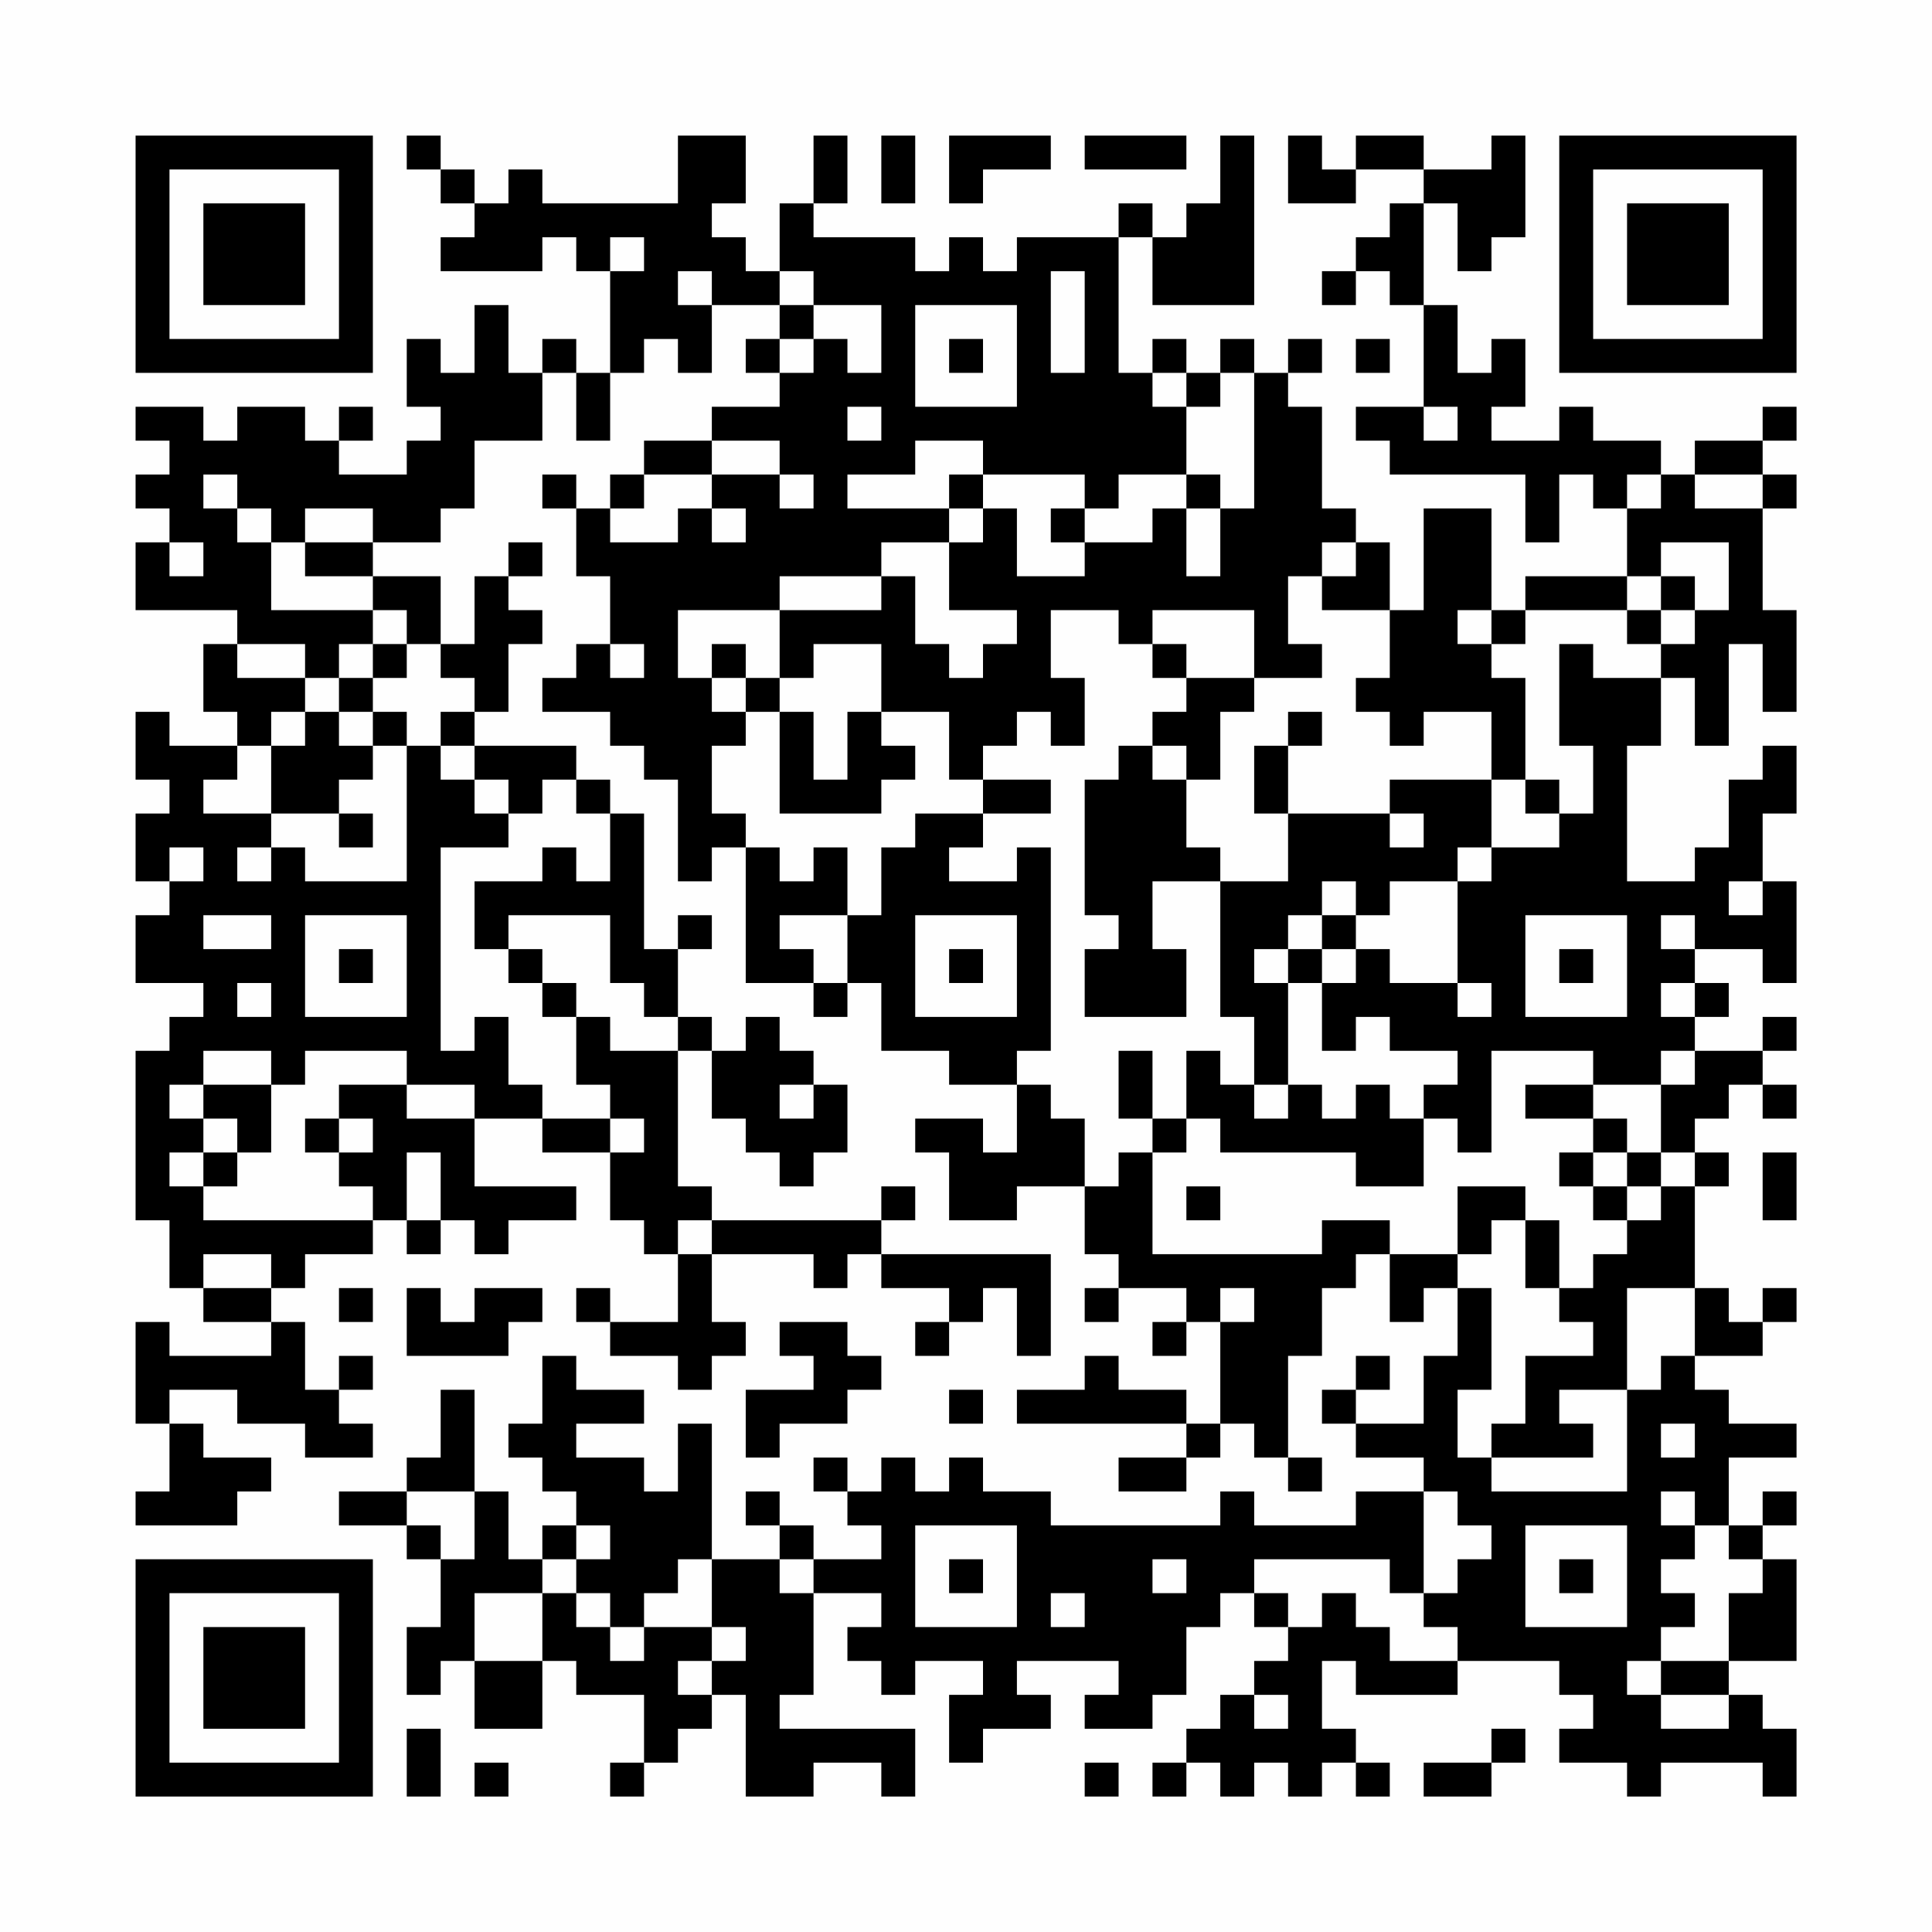 <?xml version="1.0" encoding="UTF-8"?>
<svg xmlns="http://www.w3.org/2000/svg" version="1.1" width="200" height="200" viewBox="0 0 200 200"><rect x="0" y="0" width="200" height="200" fill="#fefefe"/><g transform="scale(3.509)"><g transform="translate(4,4)"><path fill-rule="evenodd" d="M8 0L8 1L9 1L9 2L10 2L10 3L9 3L9 4L12 4L12 3L13 3L13 4L14 4L14 7L13 7L13 6L12 6L12 7L11 7L11 5L10 5L10 7L9 7L9 6L8 6L8 8L9 8L9 9L8 9L8 10L6 10L6 9L7 9L7 8L6 8L6 9L5 9L5 8L3 8L3 9L2 9L2 8L0 8L0 9L1 9L1 10L0 10L0 11L1 11L1 12L0 12L0 14L3 14L3 15L2 15L2 17L3 17L3 18L1 18L1 17L0 17L0 19L1 19L1 20L0 20L0 22L1 22L1 23L0 23L0 25L2 25L2 26L1 26L1 27L0 27L0 32L1 32L1 34L2 34L2 35L4 35L4 36L1 36L1 35L0 35L0 38L1 38L1 40L0 40L0 41L3 41L3 40L4 40L4 39L2 39L2 38L1 38L1 37L3 37L3 38L5 38L5 39L7 39L7 38L6 38L6 37L7 37L7 36L6 36L6 37L5 37L5 35L4 35L4 34L5 34L5 33L7 33L7 32L8 32L8 33L9 33L9 32L10 32L10 33L11 33L11 32L13 32L13 31L10 31L10 29L12 29L12 30L14 30L14 32L15 32L15 33L16 33L16 35L14 35L14 34L13 34L13 35L14 35L14 36L16 36L16 37L17 37L17 36L18 36L18 35L17 35L17 33L20 33L20 34L21 34L21 33L22 33L22 34L24 34L24 35L23 35L23 36L24 36L24 35L25 35L25 34L26 34L26 36L27 36L27 33L22 33L22 32L23 32L23 31L22 31L22 32L17 32L17 31L16 31L16 27L17 27L17 29L18 29L18 30L19 30L19 31L20 31L20 30L21 30L21 28L20 28L20 27L19 27L19 26L18 26L18 27L17 27L17 26L16 26L16 24L17 24L17 23L16 23L16 24L15 24L15 20L14 20L14 19L13 19L13 18L10 18L10 17L11 17L11 15L12 15L12 14L11 14L11 13L12 13L12 12L11 12L11 13L10 13L10 15L9 15L9 13L7 13L7 12L9 12L9 11L10 11L10 9L12 9L12 7L13 7L13 9L14 9L14 7L15 7L15 6L16 6L16 7L17 7L17 5L19 5L19 6L18 6L18 7L19 7L19 8L17 8L17 9L15 9L15 10L14 10L14 11L13 11L13 10L12 10L12 11L13 11L13 13L14 13L14 15L13 15L13 16L12 16L12 17L14 17L14 18L15 18L15 19L16 19L16 22L17 22L17 21L18 21L18 25L20 25L20 26L21 26L21 25L22 25L22 27L24 27L24 28L26 28L26 30L25 30L25 29L23 29L23 30L24 30L24 32L26 32L26 31L28 31L28 33L29 33L29 34L28 34L28 35L29 35L29 34L31 34L31 35L30 35L30 36L31 36L31 35L32 35L32 38L31 38L31 37L29 37L29 36L28 36L28 37L26 37L26 38L31 38L31 39L29 39L29 40L31 40L31 39L32 39L32 38L33 38L33 39L34 39L34 40L35 40L35 39L34 39L34 36L35 36L35 34L36 34L36 33L37 33L37 35L38 35L38 34L39 34L39 36L38 36L38 38L36 38L36 37L37 37L37 36L36 36L36 37L35 37L35 38L36 38L36 39L38 39L38 40L36 40L36 41L33 41L33 40L32 40L32 41L27 41L27 40L25 40L25 39L24 39L24 40L23 40L23 39L22 39L22 40L21 40L21 39L20 39L20 40L21 40L21 41L22 41L22 42L20 42L20 41L19 41L19 40L18 40L18 41L19 41L19 42L17 42L17 38L16 38L16 40L15 40L15 39L13 39L13 38L15 38L15 37L13 37L13 36L12 36L12 38L11 38L11 39L12 39L12 40L13 40L13 41L12 41L12 42L11 42L11 40L10 40L10 37L9 37L9 39L8 39L8 40L6 40L6 41L8 41L8 42L9 42L9 44L8 44L8 46L9 46L9 45L10 45L10 47L12 47L12 45L13 45L13 46L15 46L15 48L14 48L14 49L15 49L15 48L16 48L16 47L17 47L17 46L18 46L18 49L20 49L20 48L22 48L22 49L23 49L23 47L19 47L19 46L20 46L20 43L22 43L22 44L21 44L21 45L22 45L22 46L23 46L23 45L25 45L25 46L24 46L24 48L25 48L25 47L27 47L27 46L26 46L26 45L29 45L29 46L28 46L28 47L30 47L30 46L31 46L31 44L32 44L32 43L33 43L33 44L34 44L34 45L33 45L33 46L32 46L32 47L31 47L31 48L30 48L30 49L31 49L31 48L32 48L32 49L33 49L33 48L34 48L34 49L35 49L35 48L36 48L36 49L37 49L37 48L36 48L36 47L35 47L35 45L36 45L36 46L39 46L39 45L42 45L42 46L43 46L43 47L42 47L42 48L44 48L44 49L45 49L45 48L48 48L48 49L49 49L49 47L48 47L48 46L47 46L47 45L49 45L49 42L48 42L48 41L49 41L49 40L48 40L48 41L47 41L47 39L49 39L49 38L47 38L47 37L46 37L46 36L48 36L48 35L49 35L49 34L48 34L48 35L47 35L47 34L46 34L46 31L47 31L47 30L46 30L46 29L47 29L47 28L48 28L48 29L49 29L49 28L48 28L48 27L49 27L49 26L48 26L48 27L46 27L46 26L47 26L47 25L46 25L46 24L48 24L48 25L49 25L49 22L48 22L48 20L49 20L49 18L48 18L48 19L47 19L47 21L46 21L46 22L44 22L44 18L45 18L45 16L46 16L46 18L47 18L47 15L48 15L48 17L49 17L49 14L48 14L48 11L49 11L49 10L48 10L48 9L49 9L49 8L48 8L48 9L46 9L46 10L45 10L45 9L43 9L43 8L42 8L42 9L40 9L40 8L41 8L41 6L40 6L40 7L39 7L39 5L38 5L38 2L39 2L39 4L40 4L40 3L41 3L41 0L40 0L40 1L38 1L38 0L36 0L36 1L35 1L35 0L34 0L34 2L36 2L36 1L38 1L38 2L37 2L37 3L36 3L36 4L35 4L35 5L36 5L36 4L37 4L37 5L38 5L38 8L36 8L36 9L37 9L37 10L41 10L41 12L42 12L42 10L43 10L43 11L44 11L44 13L41 13L41 14L40 14L40 11L38 11L38 14L37 14L37 12L36 12L36 11L35 11L35 8L34 8L34 7L35 7L35 6L34 6L34 7L33 7L33 6L32 6L32 7L31 7L31 6L30 6L30 7L29 7L29 3L30 3L30 5L33 5L33 0L32 0L32 2L31 2L31 3L30 3L30 2L29 2L29 3L26 3L26 4L25 4L25 3L24 3L24 4L23 4L23 3L20 3L20 2L21 2L21 0L20 0L20 2L19 2L19 4L18 4L18 3L17 3L17 2L18 2L18 0L16 0L16 2L12 2L12 1L11 1L11 2L10 2L10 1L9 1L9 0ZM22 0L22 2L23 2L23 0ZM24 0L24 2L25 2L25 1L27 1L27 0ZM28 0L28 1L31 1L31 0ZM14 3L14 4L15 4L15 3ZM16 4L16 5L17 5L17 4ZM19 4L19 5L20 5L20 6L19 6L19 7L20 7L20 6L21 6L21 7L22 7L22 5L20 5L20 4ZM27 4L27 7L28 7L28 4ZM23 5L23 8L26 8L26 5ZM24 6L24 7L25 7L25 6ZM36 6L36 7L37 7L37 6ZM30 7L30 8L31 8L31 10L29 10L29 11L28 11L28 10L25 10L25 9L23 9L23 10L21 10L21 11L24 11L24 12L22 12L22 13L19 13L19 14L16 14L16 16L17 16L17 17L18 17L18 18L17 18L17 20L18 20L18 21L19 21L19 22L20 22L20 21L21 21L21 23L19 23L19 24L20 24L20 25L21 25L21 23L22 23L22 21L23 21L23 20L25 20L25 21L24 21L24 22L26 22L26 21L27 21L27 27L26 27L26 28L27 28L27 29L28 29L28 31L29 31L29 30L30 30L30 33L35 33L35 32L37 32L37 33L39 33L39 34L40 34L40 37L39 37L39 39L40 39L40 40L44 40L44 37L45 37L45 36L46 36L46 34L44 34L44 37L42 37L42 38L43 38L43 39L40 39L40 38L41 38L41 36L43 36L43 35L42 35L42 34L43 34L43 33L44 33L44 32L45 32L45 31L46 31L46 30L45 30L45 28L46 28L46 27L45 27L45 28L43 28L43 27L40 27L40 30L39 30L39 29L38 29L38 28L39 28L39 27L37 27L37 26L36 26L36 27L35 27L35 25L36 25L36 24L37 24L37 25L39 25L39 26L40 26L40 25L39 25L39 22L40 22L40 21L42 21L42 20L43 20L43 18L42 18L42 15L43 15L43 16L45 16L45 15L46 15L46 14L47 14L47 12L45 12L45 13L44 13L44 14L41 14L41 15L40 15L40 14L39 14L39 15L40 15L40 16L41 16L41 19L40 19L40 17L38 17L38 18L37 18L37 17L36 17L36 16L37 16L37 14L35 14L35 13L36 13L36 12L35 12L35 13L34 13L34 15L35 15L35 16L33 16L33 14L30 14L30 15L29 15L29 14L27 14L27 16L28 16L28 18L27 18L27 17L26 17L26 18L25 18L25 19L24 19L24 17L22 17L22 15L20 15L20 16L19 16L19 14L22 14L22 13L23 13L23 15L24 15L24 16L25 16L25 15L26 15L26 14L24 14L24 12L25 12L25 11L26 11L26 13L28 13L28 12L30 12L30 11L31 11L31 13L32 13L32 11L33 11L33 7L32 7L32 8L31 8L31 7ZM21 8L21 9L22 9L22 8ZM38 8L38 9L39 9L39 8ZM17 9L17 10L15 10L15 11L14 11L14 12L16 12L16 11L17 11L17 12L18 12L18 11L17 11L17 10L19 10L19 11L20 11L20 10L19 10L19 9ZM2 10L2 11L3 11L3 12L4 12L4 14L7 14L7 15L6 15L6 16L5 16L5 15L3 15L3 16L5 16L5 17L4 17L4 18L3 18L3 19L2 19L2 20L4 20L4 21L3 21L3 22L4 22L4 21L5 21L5 22L8 22L8 18L9 18L9 19L10 19L10 20L11 20L11 21L9 21L9 27L10 27L10 26L11 26L11 28L12 28L12 29L14 29L14 30L15 30L15 29L14 29L14 28L13 28L13 26L14 26L14 27L16 27L16 26L15 26L15 25L14 25L14 23L11 23L11 24L10 24L10 22L12 22L12 21L13 21L13 22L14 22L14 20L13 20L13 19L12 19L12 20L11 20L11 19L10 19L10 18L9 18L9 17L10 17L10 16L9 16L9 15L8 15L8 14L7 14L7 13L5 13L5 12L7 12L7 11L5 11L5 12L4 12L4 11L3 11L3 10ZM24 10L24 11L25 11L25 10ZM31 10L31 11L32 11L32 10ZM44 10L44 11L45 11L45 10ZM46 10L46 11L48 11L48 10ZM27 11L27 12L28 12L28 11ZM1 12L1 13L2 13L2 12ZM45 13L45 14L44 14L44 15L45 15L45 14L46 14L46 13ZM7 15L7 16L6 16L6 17L5 17L5 18L4 18L4 20L6 20L6 21L7 21L7 20L6 20L6 19L7 19L7 18L8 18L8 17L7 17L7 16L8 16L8 15ZM14 15L14 16L15 16L15 15ZM17 15L17 16L18 16L18 17L19 17L19 20L22 20L22 19L23 19L23 18L22 18L22 17L21 17L21 19L20 19L20 17L19 17L19 16L18 16L18 15ZM30 15L30 16L31 16L31 17L30 17L30 18L29 18L29 19L28 19L28 23L29 23L29 24L28 24L28 26L31 26L31 24L30 24L30 22L32 22L32 26L33 26L33 28L32 28L32 27L31 27L31 29L30 29L30 27L29 27L29 29L30 29L30 30L31 30L31 29L32 29L32 30L36 30L36 31L38 31L38 29L37 29L37 28L36 28L36 29L35 29L35 28L34 28L34 25L35 25L35 24L36 24L36 23L37 23L37 22L39 22L39 21L40 21L40 19L37 19L37 20L34 20L34 18L35 18L35 17L34 17L34 18L33 18L33 20L34 20L34 22L32 22L32 21L31 21L31 19L32 19L32 17L33 17L33 16L31 16L31 15ZM6 17L6 18L7 18L7 17ZM30 18L30 19L31 19L31 18ZM25 19L25 20L27 20L27 19ZM41 19L41 20L42 20L42 19ZM37 20L37 21L38 21L38 20ZM1 21L1 22L2 22L2 21ZM35 22L35 23L34 23L34 24L33 24L33 25L34 25L34 24L35 24L35 23L36 23L36 22ZM47 22L47 23L48 23L48 22ZM2 23L2 24L4 24L4 23ZM5 23L5 26L8 26L8 23ZM23 23L23 26L26 26L26 23ZM41 23L41 26L44 26L44 23ZM45 23L45 24L46 24L46 23ZM6 24L6 25L7 25L7 24ZM11 24L11 25L12 25L12 26L13 26L13 25L12 25L12 24ZM24 24L24 25L25 25L25 24ZM42 24L42 25L43 25L43 24ZM3 25L3 26L4 26L4 25ZM45 25L45 26L46 26L46 25ZM2 27L2 28L1 28L1 29L2 29L2 30L1 30L1 31L2 31L2 32L7 32L7 31L6 31L6 30L7 30L7 29L6 29L6 28L8 28L8 29L10 29L10 28L8 28L8 27L5 27L5 28L4 28L4 27ZM2 28L2 29L3 29L3 30L2 30L2 31L3 31L3 30L4 30L4 28ZM19 28L19 29L20 29L20 28ZM33 28L33 29L34 29L34 28ZM41 28L41 29L43 29L43 30L42 30L42 31L43 31L43 32L44 32L44 31L45 31L45 30L44 30L44 29L43 29L43 28ZM5 29L5 30L6 30L6 29ZM8 30L8 32L9 32L9 30ZM43 30L43 31L44 31L44 30ZM48 30L48 32L49 32L49 30ZM31 31L31 32L32 32L32 31ZM39 31L39 33L40 33L40 32L41 32L41 34L42 34L42 32L41 32L41 31ZM16 32L16 33L17 33L17 32ZM2 33L2 34L4 34L4 33ZM6 34L6 35L7 35L7 34ZM8 34L8 36L11 36L11 35L12 35L12 34L10 34L10 35L9 35L9 34ZM32 34L32 35L33 35L33 34ZM19 35L19 36L20 36L20 37L18 37L18 39L19 39L19 38L21 38L21 37L22 37L22 36L21 36L21 35ZM24 37L24 38L25 38L25 37ZM45 38L45 39L46 39L46 38ZM8 40L8 41L9 41L9 42L10 42L10 40ZM38 40L38 43L37 43L37 42L33 42L33 43L34 43L34 44L35 44L35 43L36 43L36 44L37 44L37 45L39 45L39 44L38 44L38 43L39 43L39 42L40 42L40 41L39 41L39 40ZM45 40L45 41L46 41L46 42L45 42L45 43L46 43L46 44L45 44L45 45L44 45L44 46L45 46L45 47L47 47L47 46L45 46L45 45L47 45L47 43L48 43L48 42L47 42L47 41L46 41L46 40ZM13 41L13 42L12 42L12 43L10 43L10 45L12 45L12 43L13 43L13 44L14 44L14 45L15 45L15 44L17 44L17 45L16 45L16 46L17 46L17 45L18 45L18 44L17 44L17 42L16 42L16 43L15 43L15 44L14 44L14 43L13 43L13 42L14 42L14 41ZM23 41L23 44L26 44L26 41ZM41 41L41 44L44 44L44 41ZM19 42L19 43L20 43L20 42ZM24 42L24 43L25 43L25 42ZM30 42L30 43L31 43L31 42ZM42 42L42 43L43 43L43 42ZM27 43L27 44L28 44L28 43ZM33 46L33 47L34 47L34 46ZM8 47L8 49L9 49L9 47ZM40 47L40 48L38 48L38 49L40 49L40 48L41 48L41 47ZM10 48L10 49L11 49L11 48ZM28 48L28 49L29 49L29 48ZM0 0L0 7L7 7L7 0ZM1 1L1 6L6 6L6 1ZM2 2L2 5L5 5L5 2ZM42 0L42 7L49 7L49 0ZM43 1L43 6L48 6L48 1ZM44 2L44 5L47 5L47 2ZM0 42L0 49L7 49L7 42ZM1 43L1 48L6 48L6 43ZM2 44L2 47L5 47L5 44Z" fill="#000000"/></g></g></svg>
